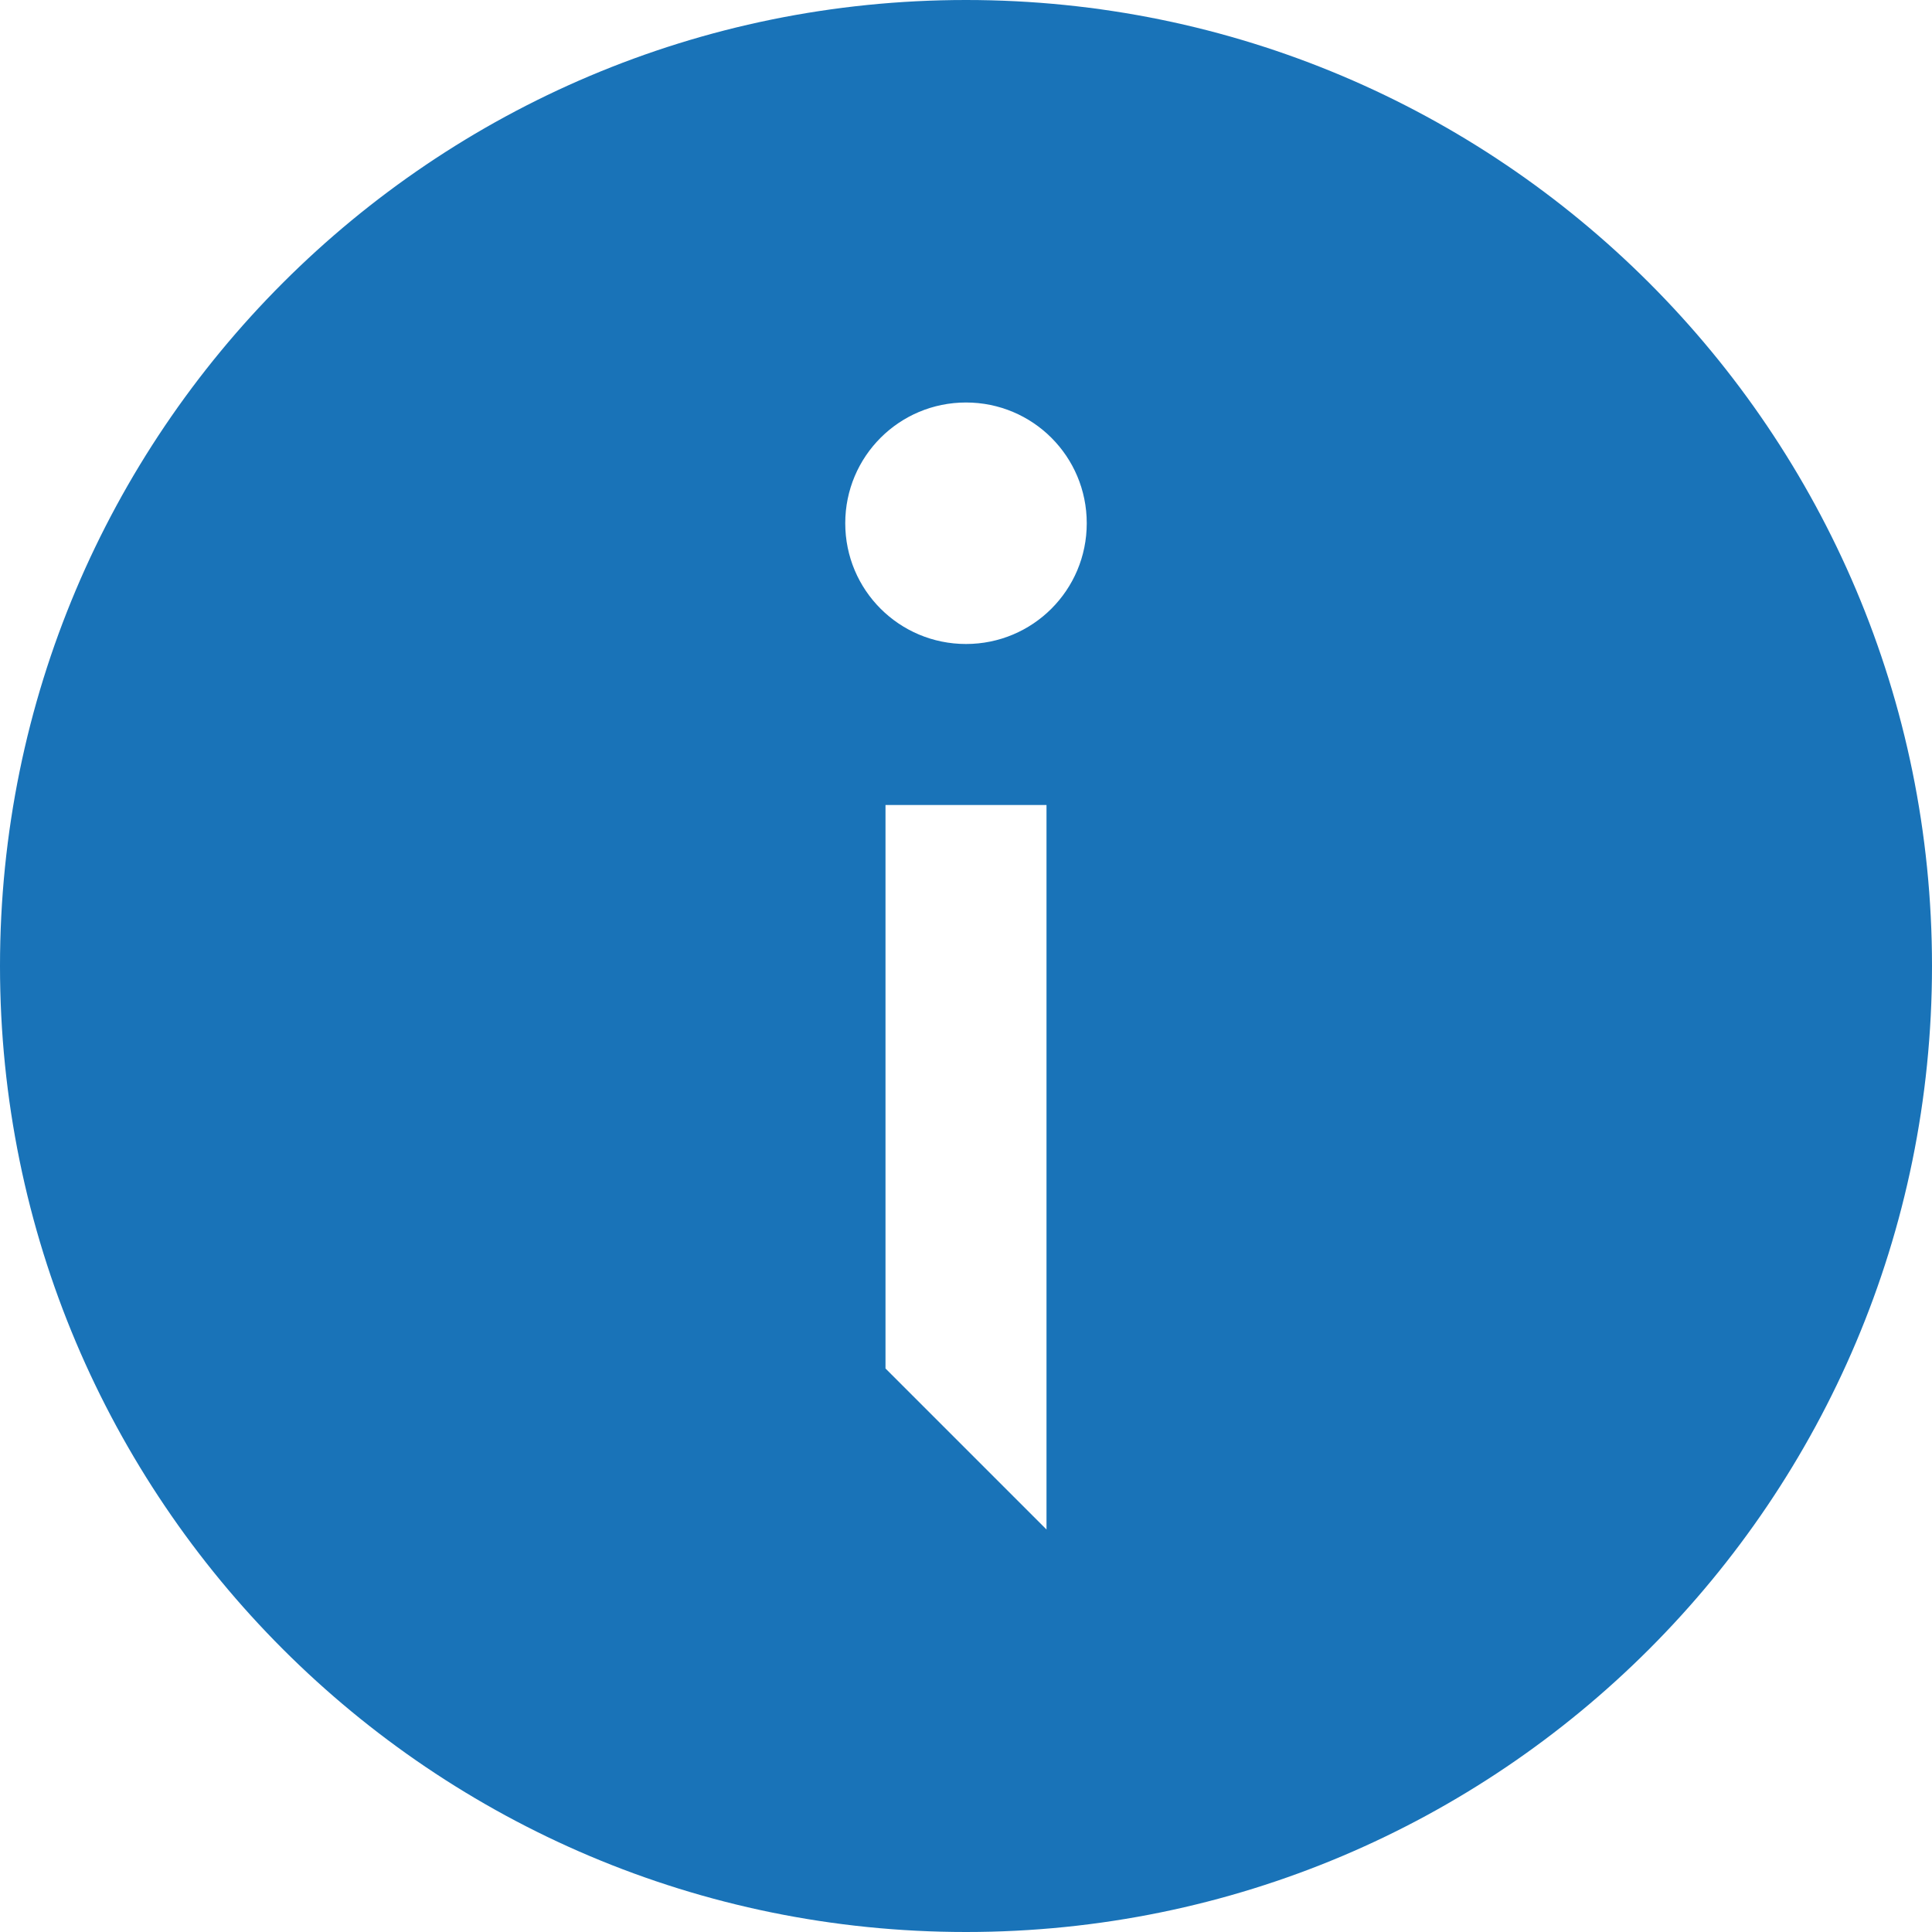 <!-- Generated by IcoMoon.io -->
<svg xmlns="http://www.w3.org/2000/svg" xmlns:xlink="http://www.w3.org/1999/xlink" width="24px" height="24px" viewBox="0 0 256 256" version="1.1">
    <title>Information</title>
    <g id="Information" stroke="none" stroke-width="1" fill="none" fill-rule="evenodd">
        <path d="M128,85.333 C119.147,85.333 112,78.187 112,69.333 C112,60.48 119.147,53.333 128,53.333 C136.853,53.333 144,60.48 144,69.333 C144,78.187 136.853,85.333 128,85.333 L128,85.333 Z M138.667,202.667 L117.333,181.333 L117.333,106.667 L138.667,106.667 L138.667,202.667 Z M128,0 C57.28,0 0,57.28 0,128 C0,198.72 57.28,256 128,256 C198.72,256 256,198.72 256,128 C256,57.28 198.72,0 128,0 L128,0 Z" fill="#1973B8"></path>
    </g>
</svg>